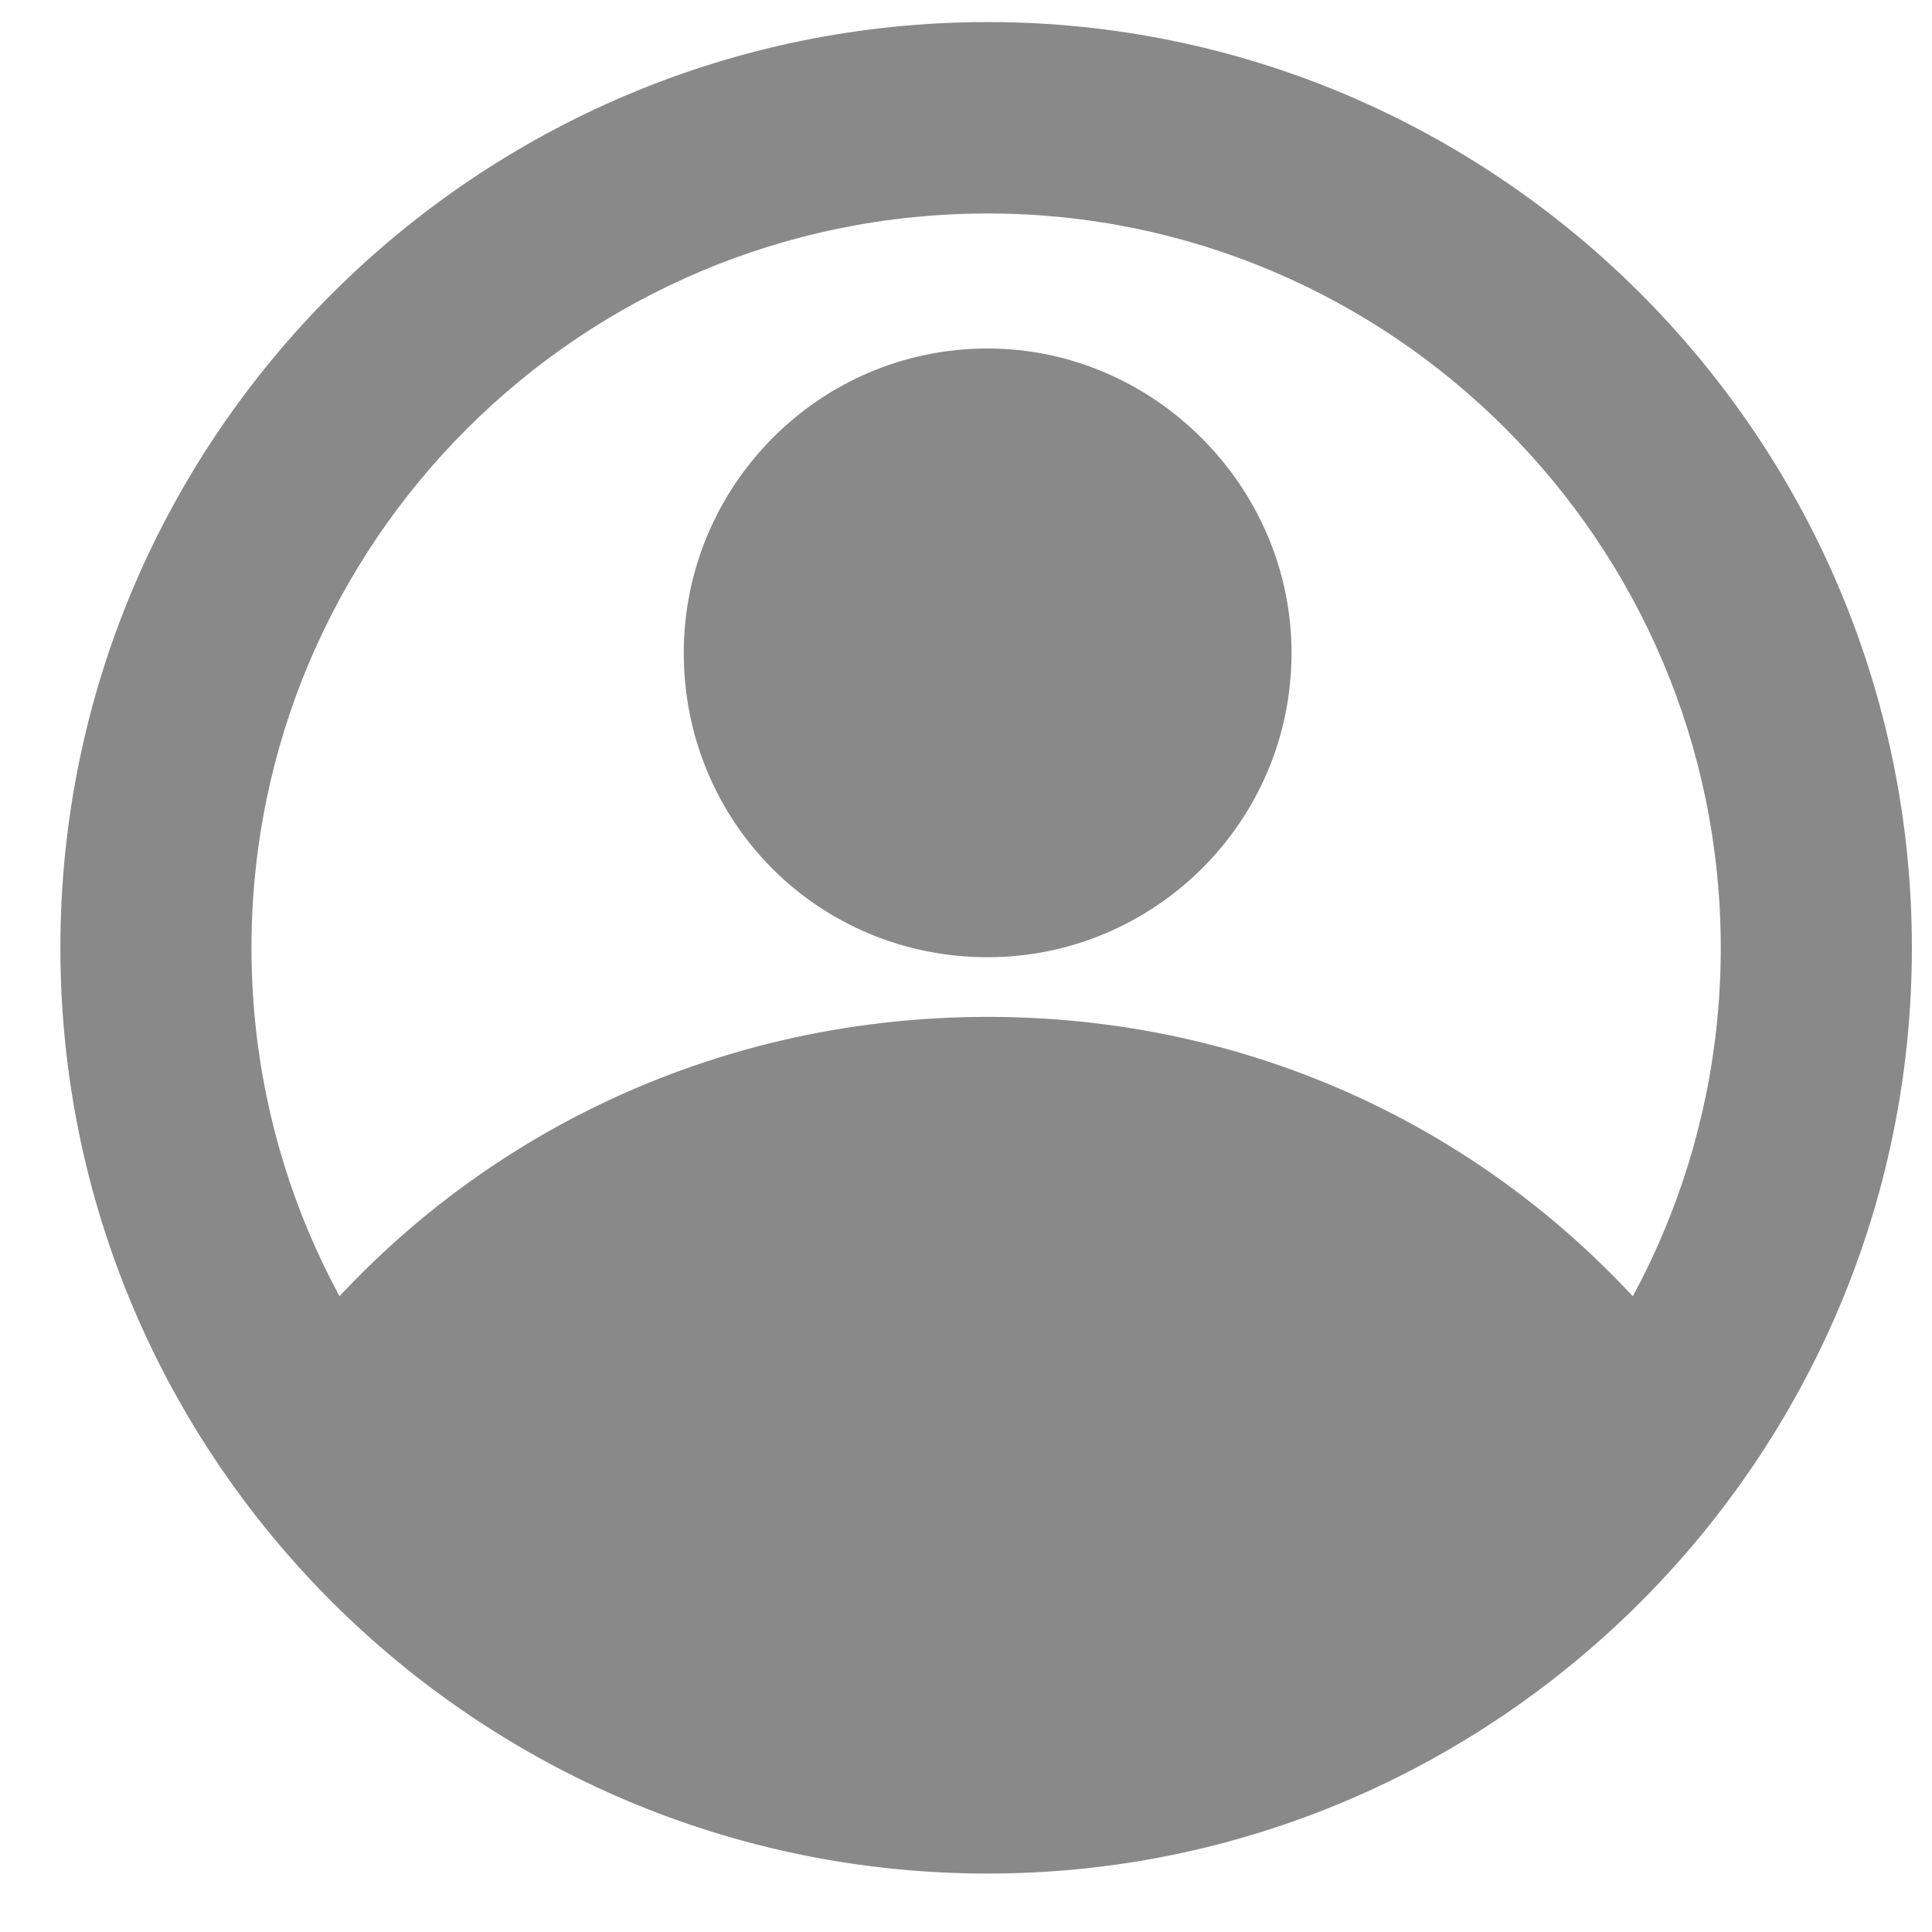 <svg width="24" height="24" viewBox="0 0 24 24" fill="none" xmlns="http://www.w3.org/2000/svg">
<path fill-rule="evenodd" clip-rule="evenodd" d="M12.27 23.274C5.926 23.274 0.75 18.128 0.75 11.774C0.75 5.42 5.926 0.274 12.27 0.274C18.574 0.274 23.75 5.42 23.75 11.774C23.75 18.128 18.574 23.274 12.27 23.274ZM12.27 2.652C7.21 2.652 3.124 6.745 3.124 11.774C3.124 16.803 7.21 20.896 12.27 20.896C17.29 20.896 21.376 16.803 21.376 11.774C21.376 6.745 17.29 2.652 12.27 2.652Z" fill="#898989"/>
<path fill-rule="evenodd" clip-rule="evenodd" d="M12.269 22.845C8.766 22.845 5.536 21.247 3.435 18.44C3.123 18.012 3.123 17.466 3.435 17.037C5.536 14.23 8.766 12.632 12.269 12.632C15.771 12.632 18.963 14.23 21.064 17.037C21.375 17.466 21.375 18.012 21.064 18.44C18.963 21.247 15.771 22.845 12.269 22.845Z" fill="#898989"/>
<path fill-rule="evenodd" clip-rule="evenodd" d="M12.269 11.891C10.168 11.891 8.494 10.215 8.494 8.11C8.494 6.044 10.168 4.329 12.269 4.329C14.332 4.329 16.044 6.044 16.044 8.11C16.044 10.215 14.332 11.891 12.269 11.891Z" fill="#898989"/>
</svg>
